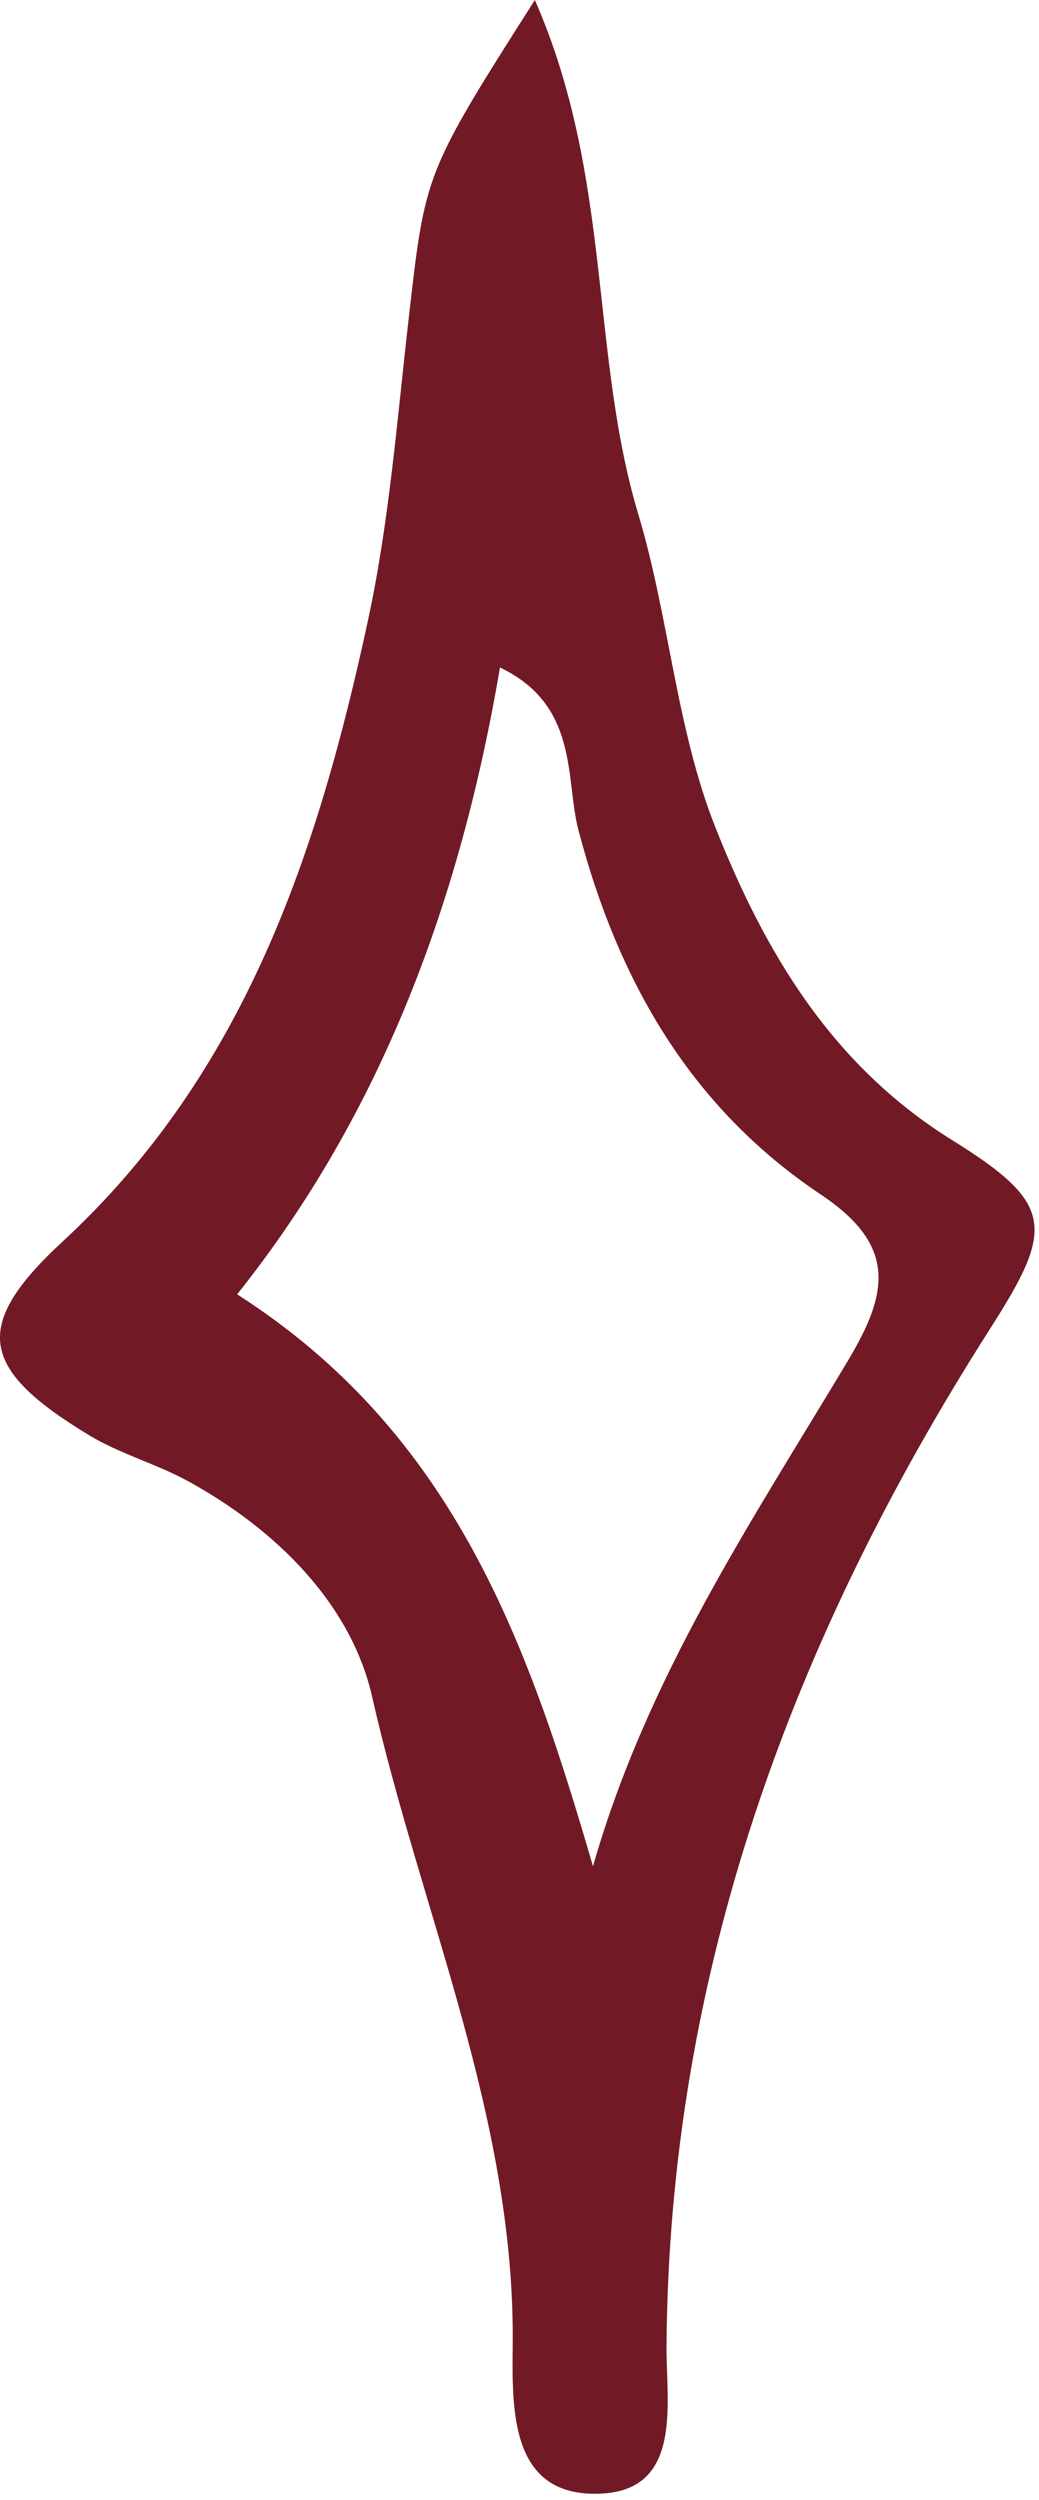 <?xml version="1.0" encoding="UTF-8"?> <svg xmlns="http://www.w3.org/2000/svg" width="126" height="303" viewBox="0 0 126 303" fill="none"><path d="M64.863 0C74.283 21.471 71.525 42.731 77.416 62.355C81.156 74.826 82.009 88.314 86.766 100.306C92.68 115.197 100.733 129.035 115.472 138.187C127.931 145.924 127.849 148.869 120.1 161.002C96.046 198.66 81.132 239.135 80.829 284.403C80.782 291.17 82.827 301.725 72.963 302.227C61.964 302.788 62.081 292.444 62.175 284.274C62.479 256.796 51.048 231.795 45.134 205.673C42.597 194.441 33.504 185.359 22.728 179.48C18.883 177.388 14.523 176.208 10.806 173.952C-2.448 165.934 -3.512 160.733 7.627 150.447C29.694 130.04 38.541 103.333 44.596 75.329C47.226 63.185 48.172 50.656 49.598 38.278C51.585 21.015 51.48 21.003 64.863 0ZM71.911 226.197C78.514 203.125 91.254 184.26 102.837 164.905C107.746 156.712 108.798 150.962 99.553 144.79C83.844 134.295 74.996 119.054 70.146 100.61C68.533 94.474 70.263 85.474 60.632 80.904C55.84 109.13 46.291 134.891 28.759 156.876C55.127 173.741 64.068 199.268 71.911 226.197Z" fill="#711A26"></path></svg> 